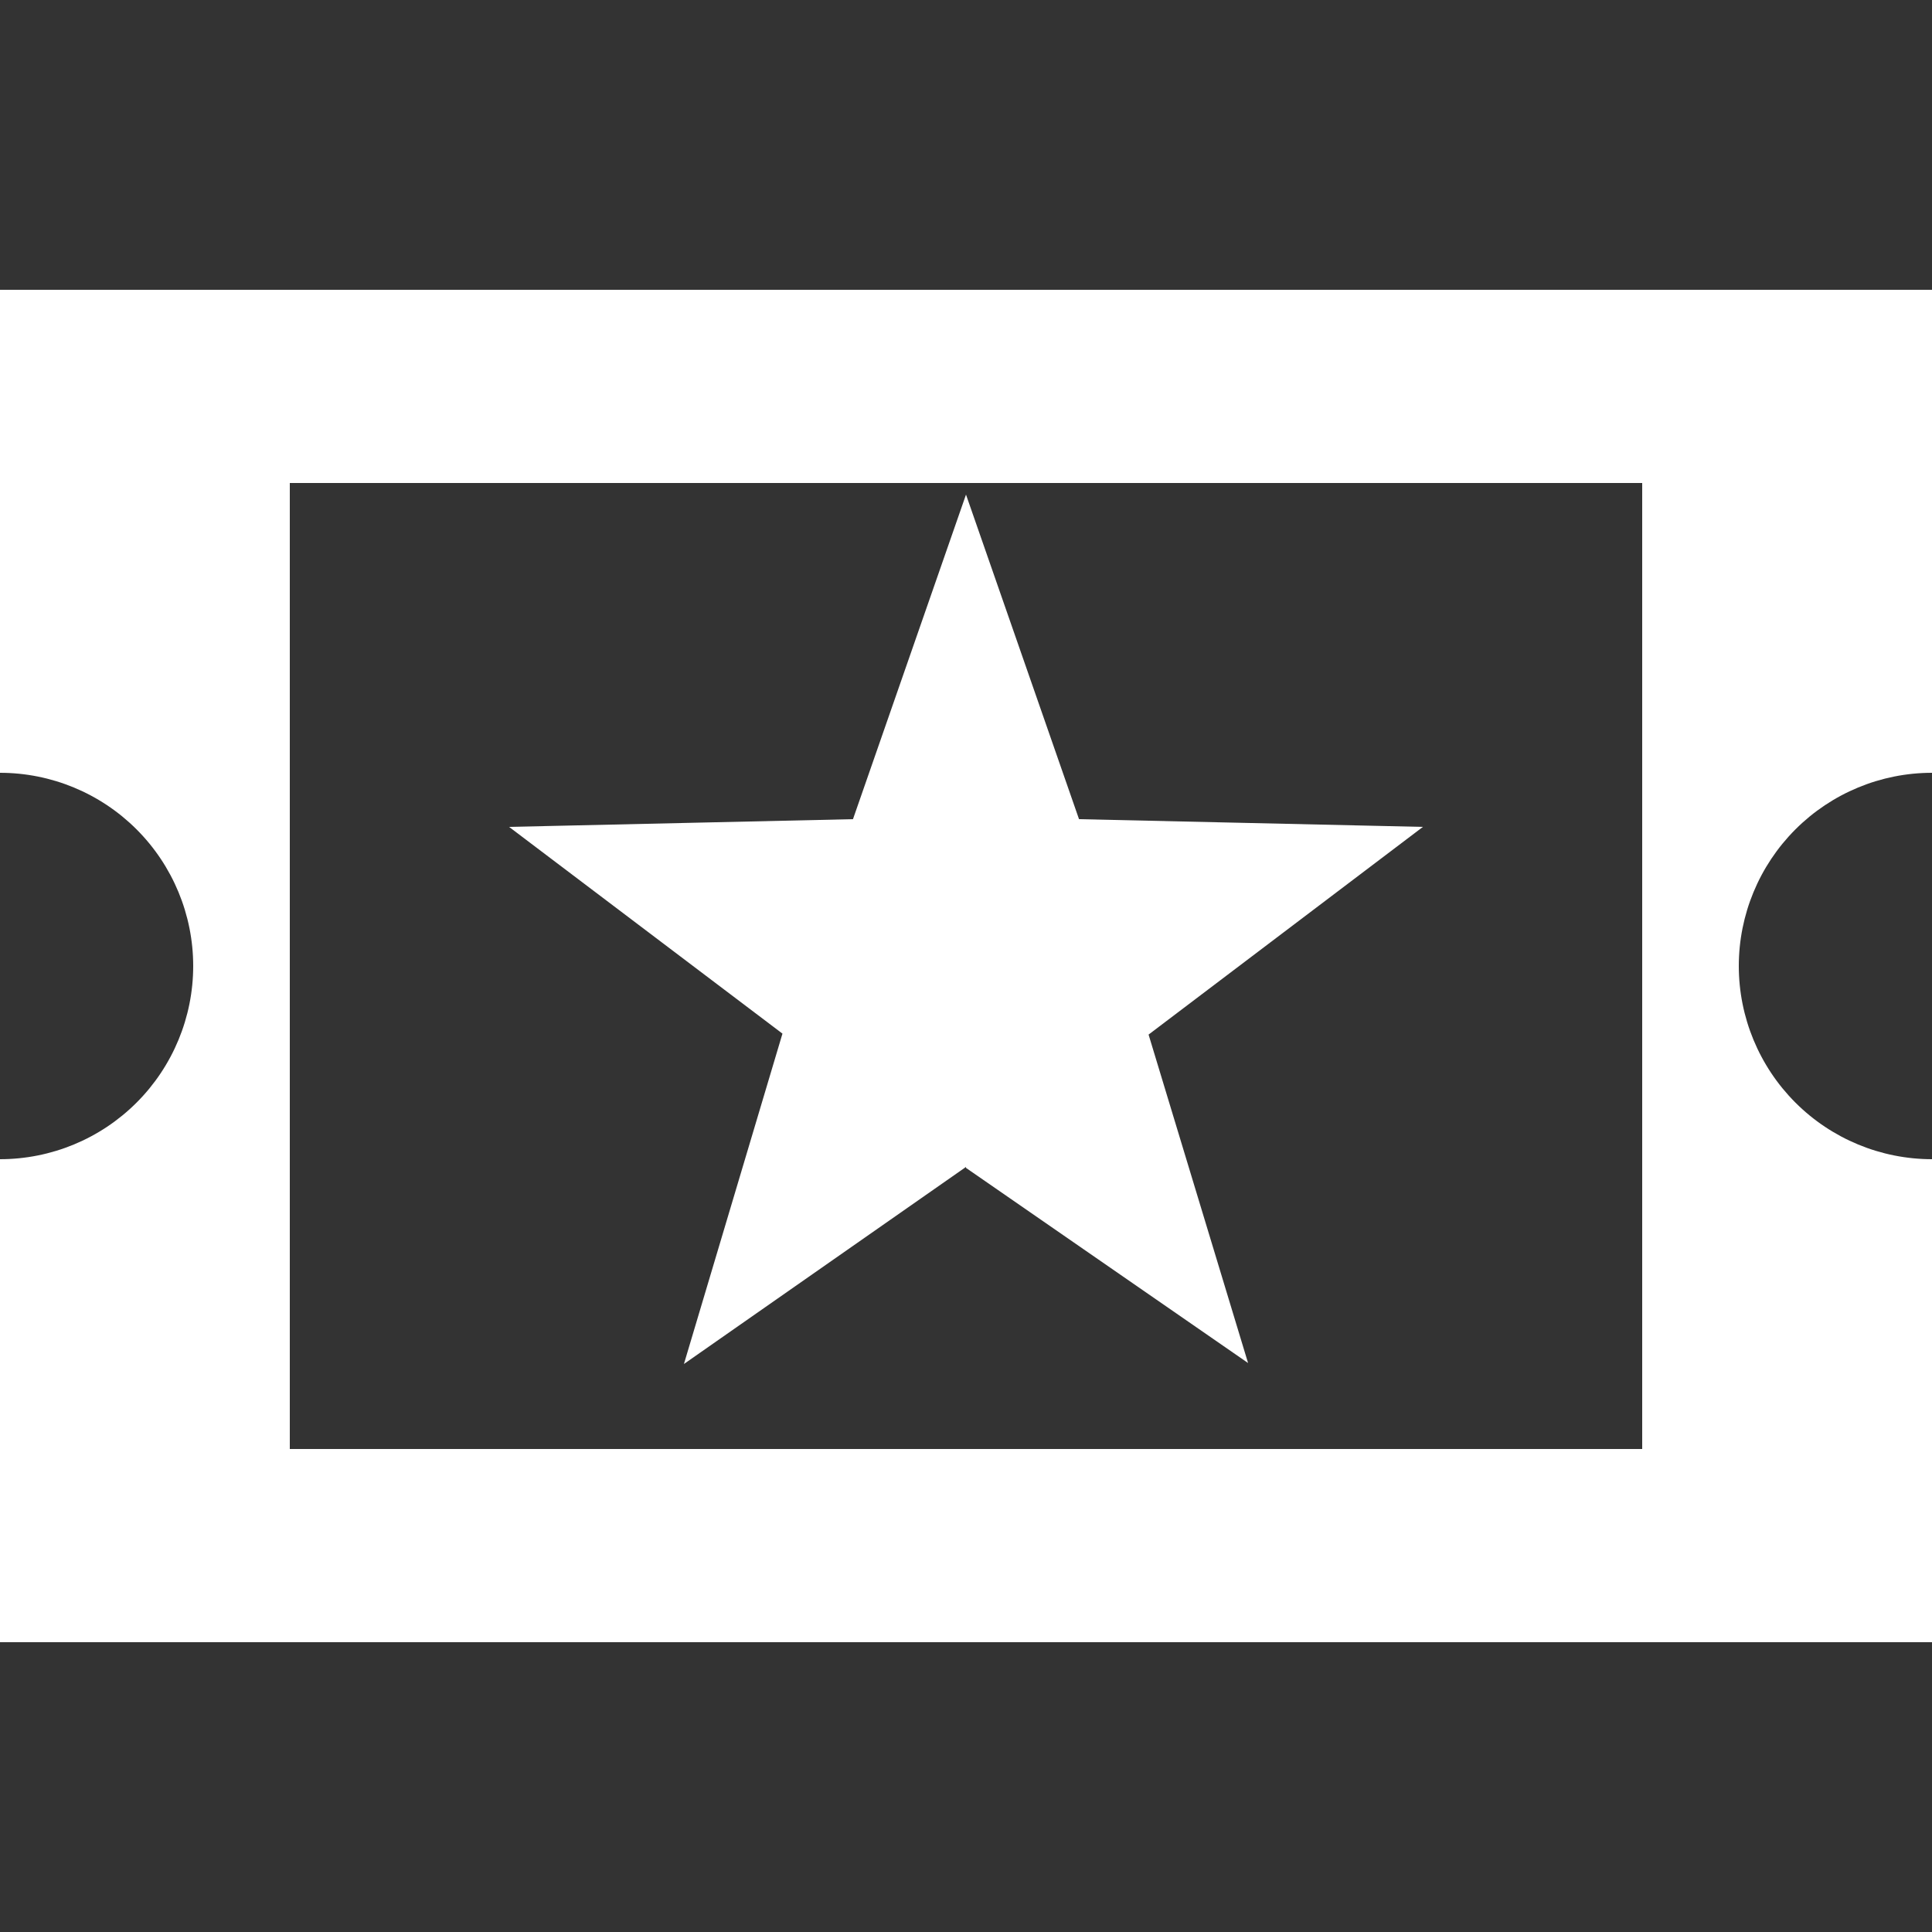 <?xml version="1.0" encoding="UTF-8"?> <svg xmlns="http://www.w3.org/2000/svg" width="20" height="20" viewBox="0 0 20 20" fill="none"><rect x="0" y="0" width="20" height="20" fill="#333333" stroke="none"/><path d="M20 12V17H0V12C0.53 12 1.039 11.789 1.414 11.414C1.789 11.039 2 10.53 2 10C2 9.47 1.789 8.961 1.414 8.586C1.039 8.211 0.53 8 0 8L0 3H20V8C19.47 8 18.961 8.211 18.586 8.586C18.211 8.961 18 9.47 18 10C18 10.53 18.211 11.039 18.586 11.414C18.961 11.789 19.47 12 20 12ZM3 5V15H17V5H3ZM10 12.08L7.08 14.12L8.1 10.7L5.27 8.56L8.83 8.48L10 5.12L11.17 8.48L14.73 8.56L11.89 10.71L12.92 14.11L10 12.09V12.08Z" fill="white"></path></svg> 